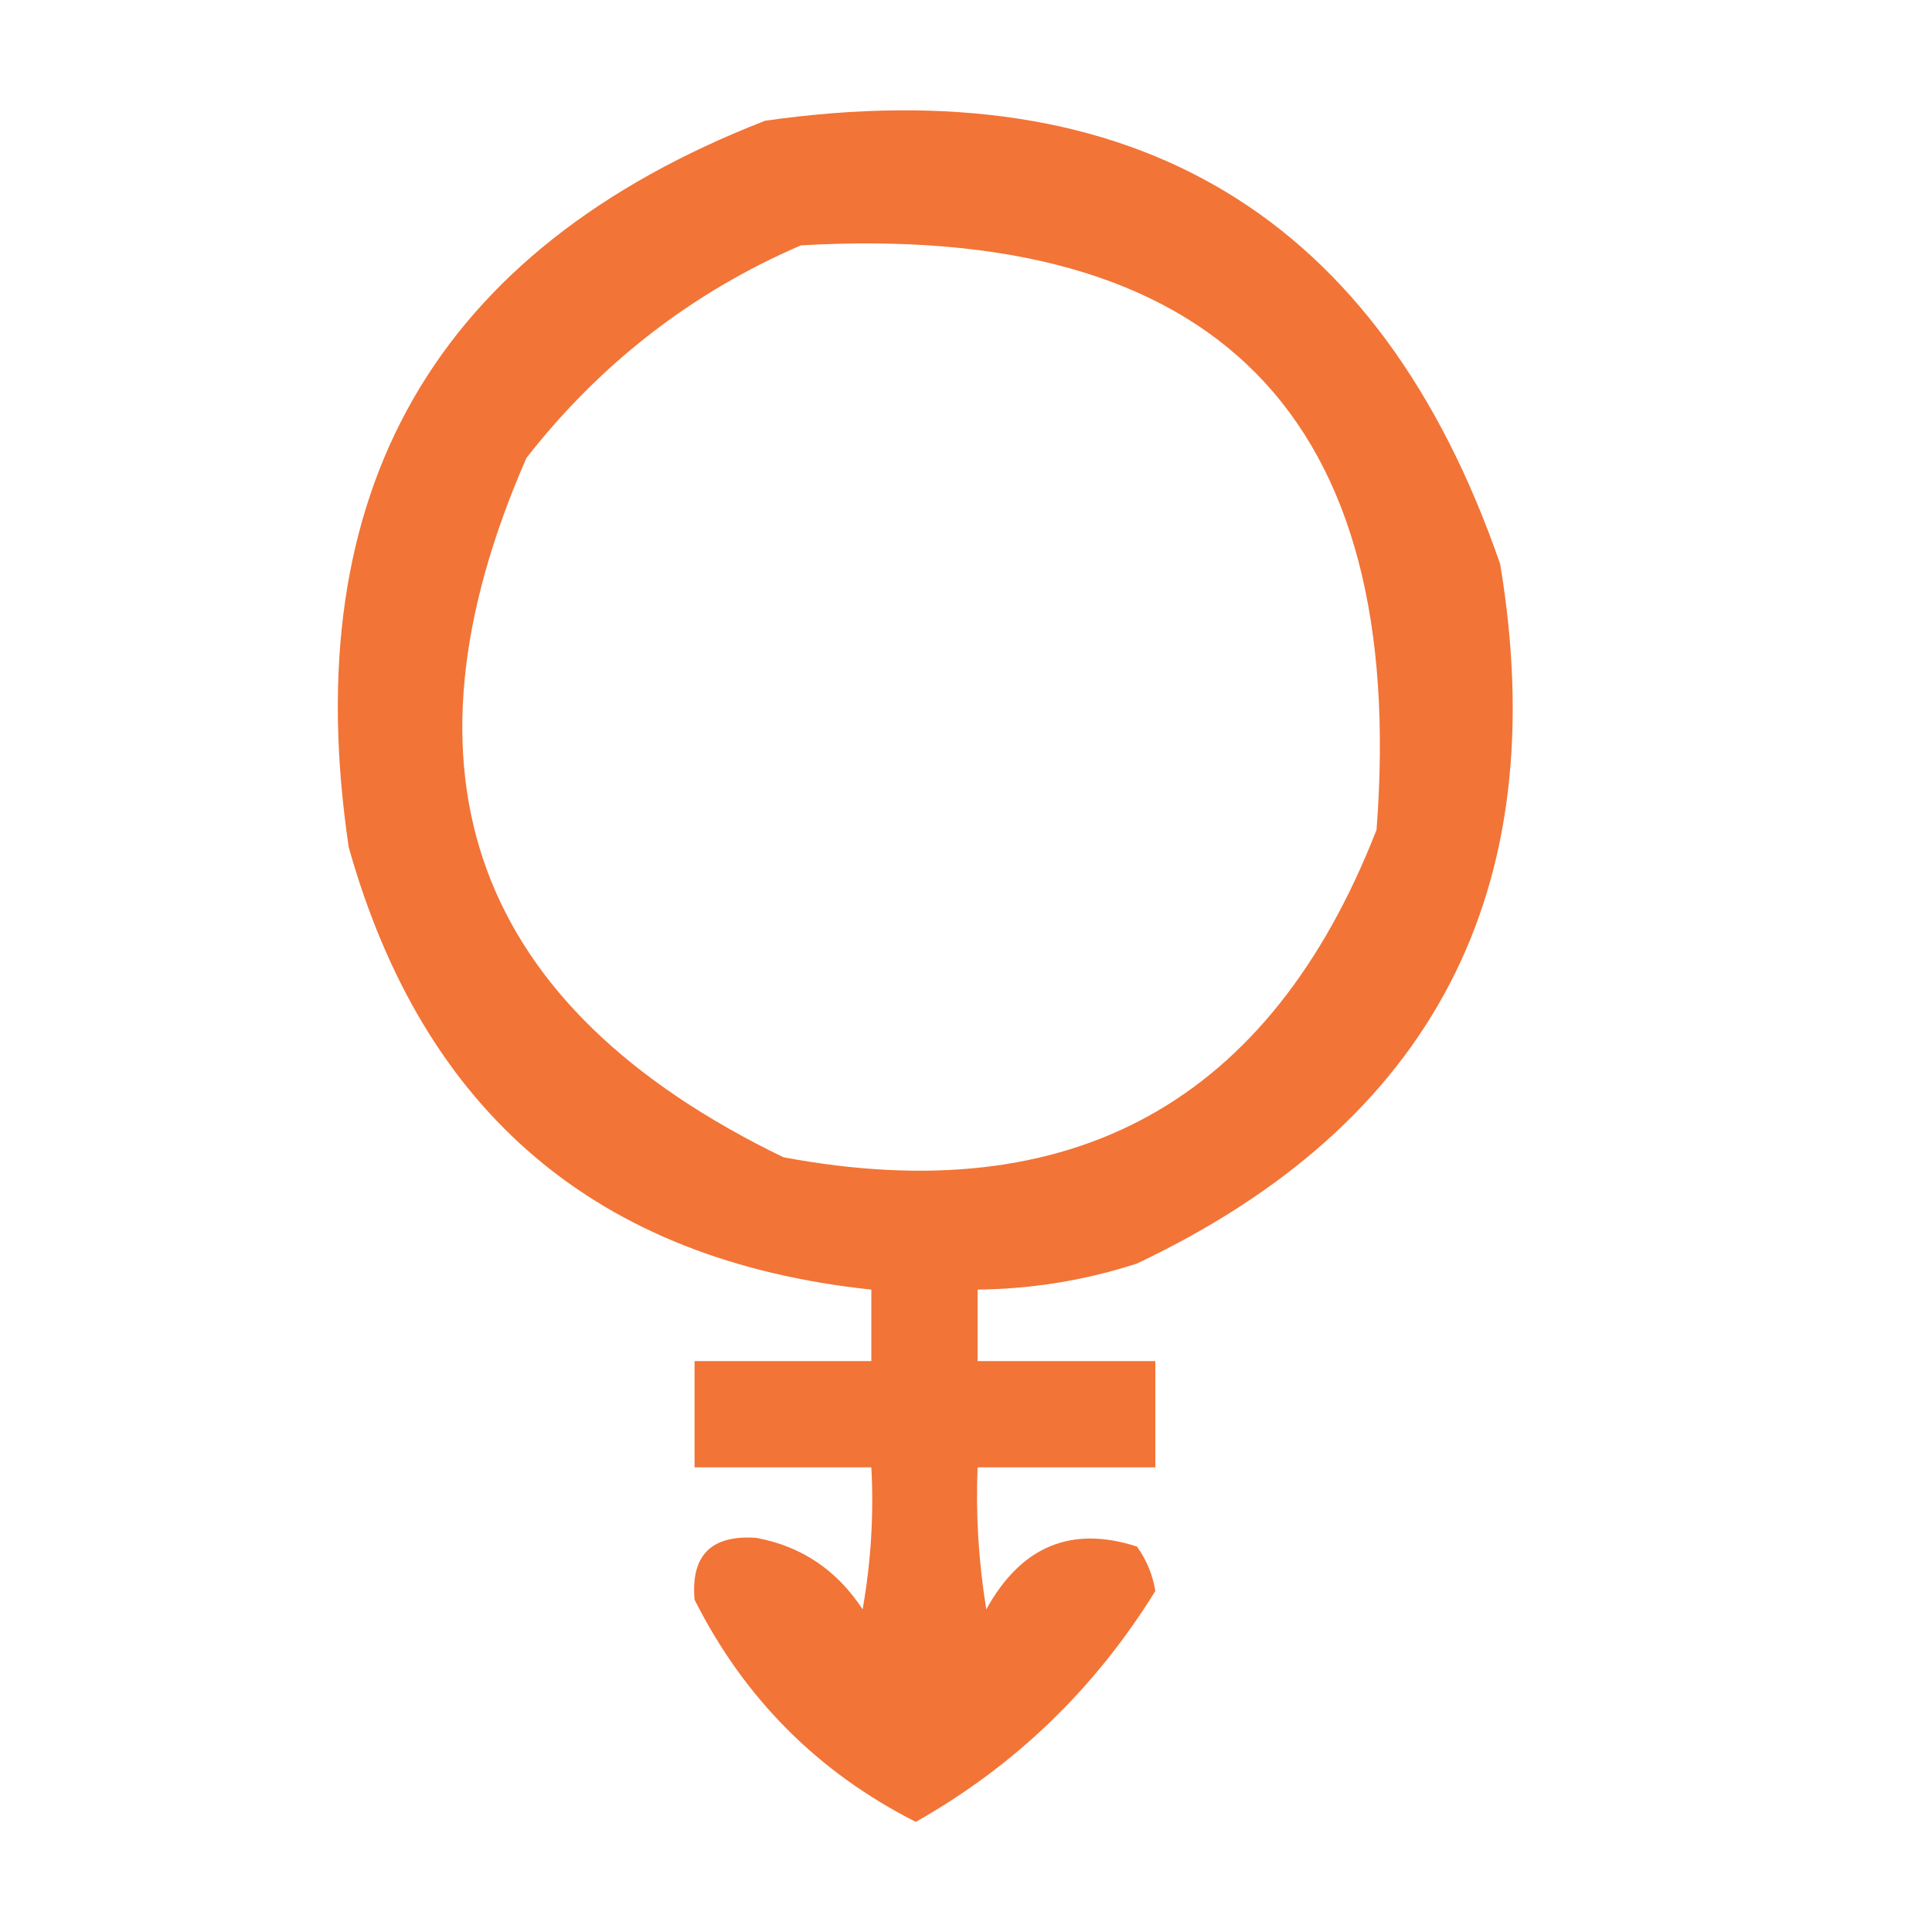 <svg version="1.2" xmlns="http://www.w3.org/2000/svg" viewBox="0 0 200 200" width="38" height="38">
	<title>transgender-svg</title>
	<style>
		.s0 { opacity: .9;fill: #f16522 } 
	</style>
	<g id="Layer">
		<path id="Layer" fill-rule="evenodd" class="s0" d="m79.2 12.5q57.4-8.2 76.1 45.9 8.4 50.6-37.6 72.4-8 2.6-16.5 2.7 0 3.7 0 7.4 9.2 0 18.4 0 0 5.5 0 11-9.2 0-18.4 0-0.3 7.3 0.9 14.7 5.4-9.8 15.6-6.5 1.5 2.1 1.9 4.6-9.4 15.2-24.8 23.9-15.2-7.7-22.9-23-0.6-6.9 6.4-6.4 7 1.3 11 7.4 1.3-7.4 0.9-14.7-9.1 0-18.3 0 0-5.5 0-11 9.2 0 18.3 0 0-3.7 0-7.4-42.5-4.5-54.1-45.8-8.2-55.2 43.1-75.2zm-24.7 34.9q-21.5 49.1 26.6 72.4 44.9 8.4 61.4-33.9 4.9-64.2-59.6-60.5-16.9 7.3-28.4 22z"/>
	</g>
</svg>